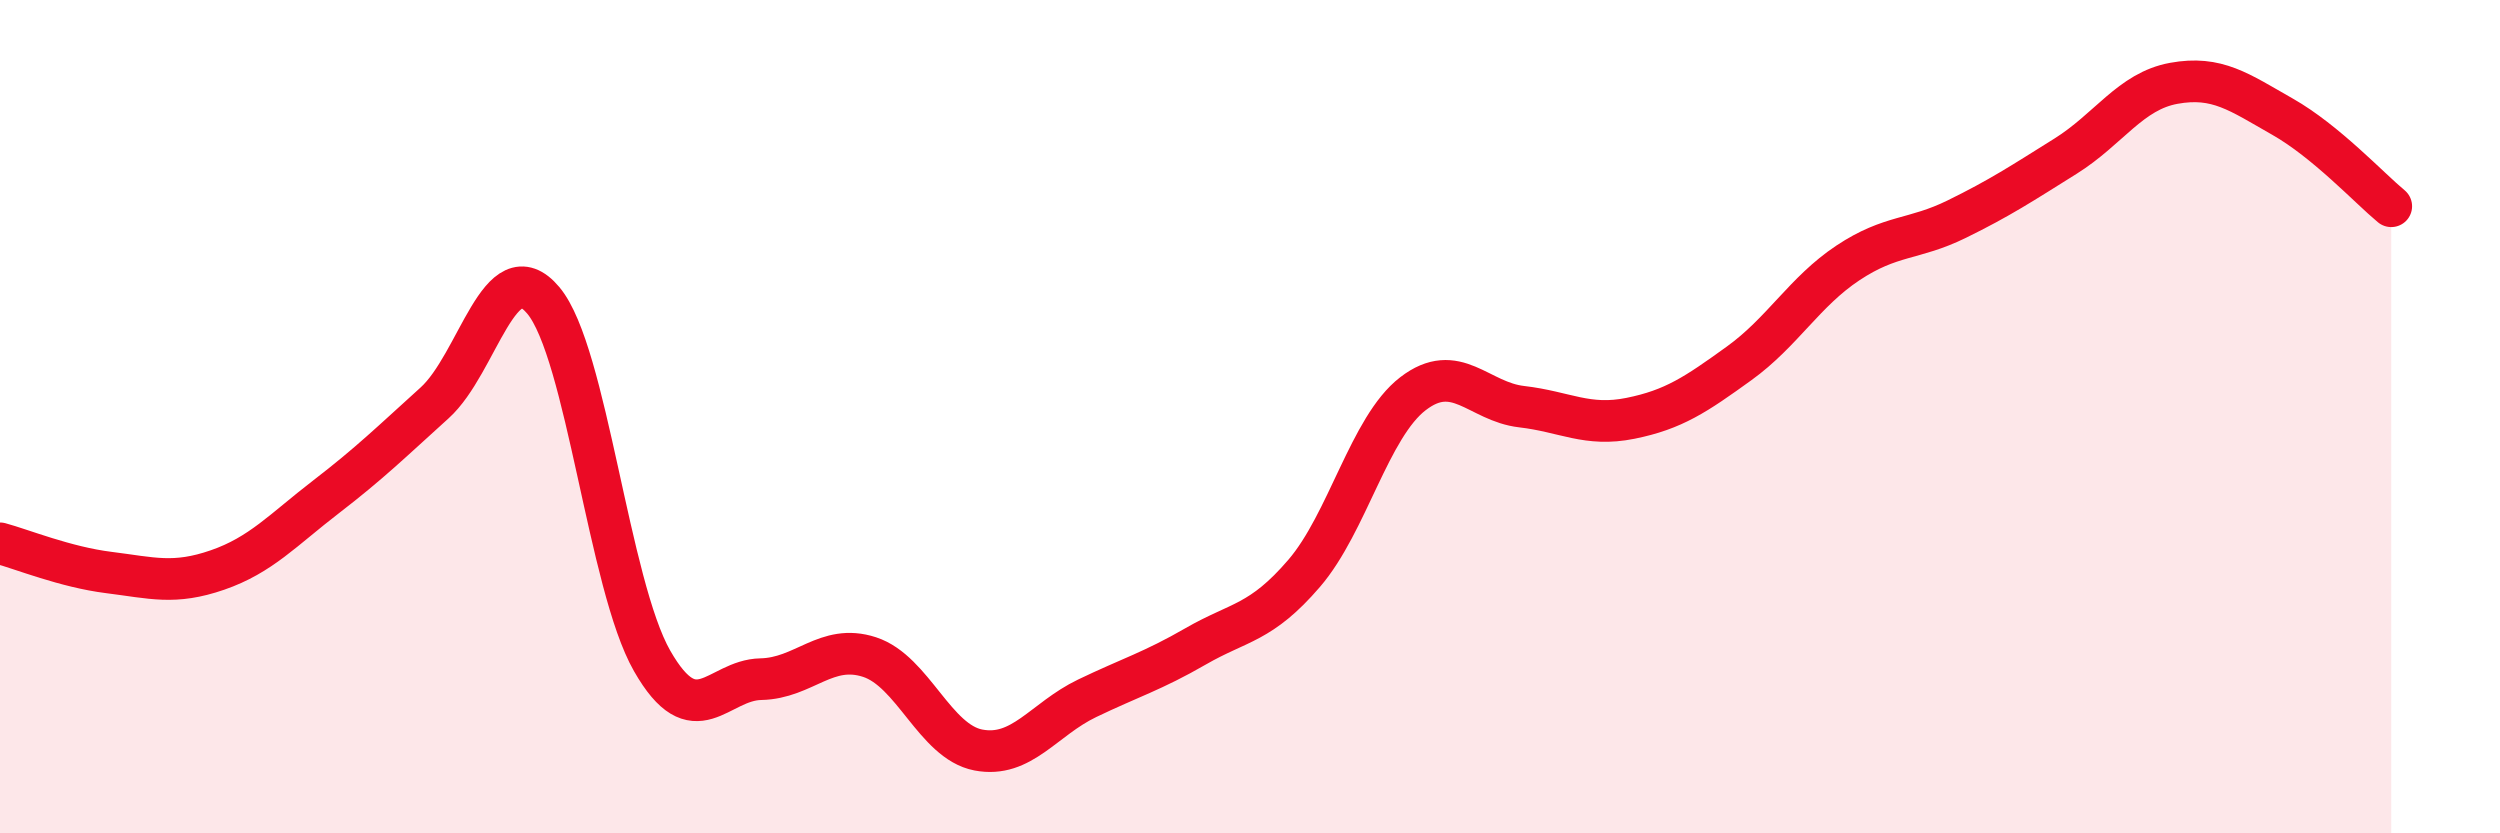 
    <svg width="60" height="20" viewBox="0 0 60 20" xmlns="http://www.w3.org/2000/svg">
      <path
        d="M 0,13.04 C 0.52,13.18 1.57,13.61 2.61,13.74 C 3.65,13.87 4.18,14.04 5.22,13.68 C 6.26,13.32 6.79,12.72 7.83,11.92 C 8.87,11.12 9.39,10.61 10.43,9.67 C 11.47,8.73 12,5.97 13.04,7.21 C 14.08,8.45 14.61,14.04 15.65,15.86 C 16.69,17.68 17.22,16.32 18.26,16.3 C 19.3,16.28 19.83,15.43 20.87,15.77 C 21.91,16.11 22.44,17.8 23.48,18 C 24.52,18.2 25.05,17.26 26.09,16.76 C 27.13,16.26 27.66,16.11 28.7,15.51 C 29.74,14.91 30.26,14.97 31.3,13.76 C 32.34,12.55 32.87,10.25 33.91,9.45 C 34.95,8.65 35.48,9.64 36.52,9.76 C 37.56,9.88 38.09,10.25 39.13,10.04 C 40.17,9.83 40.7,9.47 41.74,8.72 C 42.78,7.97 43.31,7 44.35,6.31 C 45.39,5.62 45.92,5.77 46.96,5.26 C 48,4.75 48.53,4.4 49.57,3.75 C 50.61,3.1 51.13,2.19 52.17,2 C 53.21,1.81 53.74,2.21 54.78,2.8 C 55.82,3.39 56.87,4.52 57.39,4.95L57.39 20L0 20Z"
        fill="#EB0A25"
        opacity="0.1"
        stroke-linecap="round"
        stroke-linejoin="round"
      />
      <path
        d="M 0,13.04 C 0.52,13.18 1.57,13.61 2.61,13.74 C 3.65,13.87 4.18,14.04 5.22,13.68 C 6.26,13.32 6.79,12.72 7.83,11.92 C 8.87,11.12 9.39,10.61 10.43,9.67 C 11.47,8.73 12,5.97 13.04,7.21 C 14.08,8.45 14.61,14.04 15.65,15.86 C 16.69,17.68 17.22,16.32 18.26,16.3 C 19.3,16.28 19.83,15.43 20.87,15.77 C 21.91,16.11 22.44,17.8 23.48,18 C 24.52,18.2 25.05,17.26 26.09,16.76 C 27.13,16.26 27.66,16.11 28.7,15.51 C 29.74,14.91 30.26,14.97 31.3,13.76 C 32.34,12.55 32.87,10.25 33.91,9.45 C 34.95,8.65 35.48,9.64 36.52,9.76 C 37.56,9.88 38.09,10.25 39.13,10.04 C 40.17,9.83 40.7,9.47 41.74,8.72 C 42.78,7.97 43.31,7 44.35,6.31 C 45.39,5.62 45.92,5.77 46.96,5.26 C 48,4.75 48.53,4.4 49.57,3.75 C 50.61,3.1 51.13,2.19 52.17,2 C 53.21,1.81 53.74,2.21 54.78,2.8 C 55.82,3.39 56.87,4.52 57.39,4.95"
        stroke="#EB0A25"
        stroke-width="1"
        fill="none"
        stroke-linecap="round"
        stroke-linejoin="round"
      />
    </svg>
  